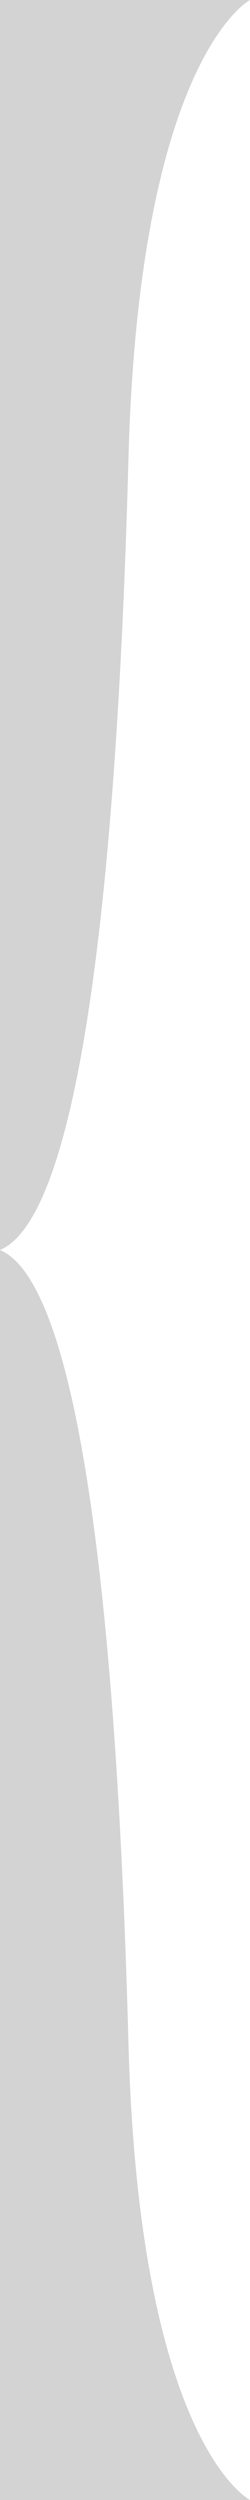 <svg xmlns="http://www.w3.org/2000/svg" fill="#d3d3d3" preserveAspectRatio="none" viewBox="0 0 150 1500"><path d="M77 1223c-6-221-25-451-77-473v750h150s-67-34-73-277zM0 750c52-22 71-252 77-472C83 35 150 0 150 0H0z"/></svg>